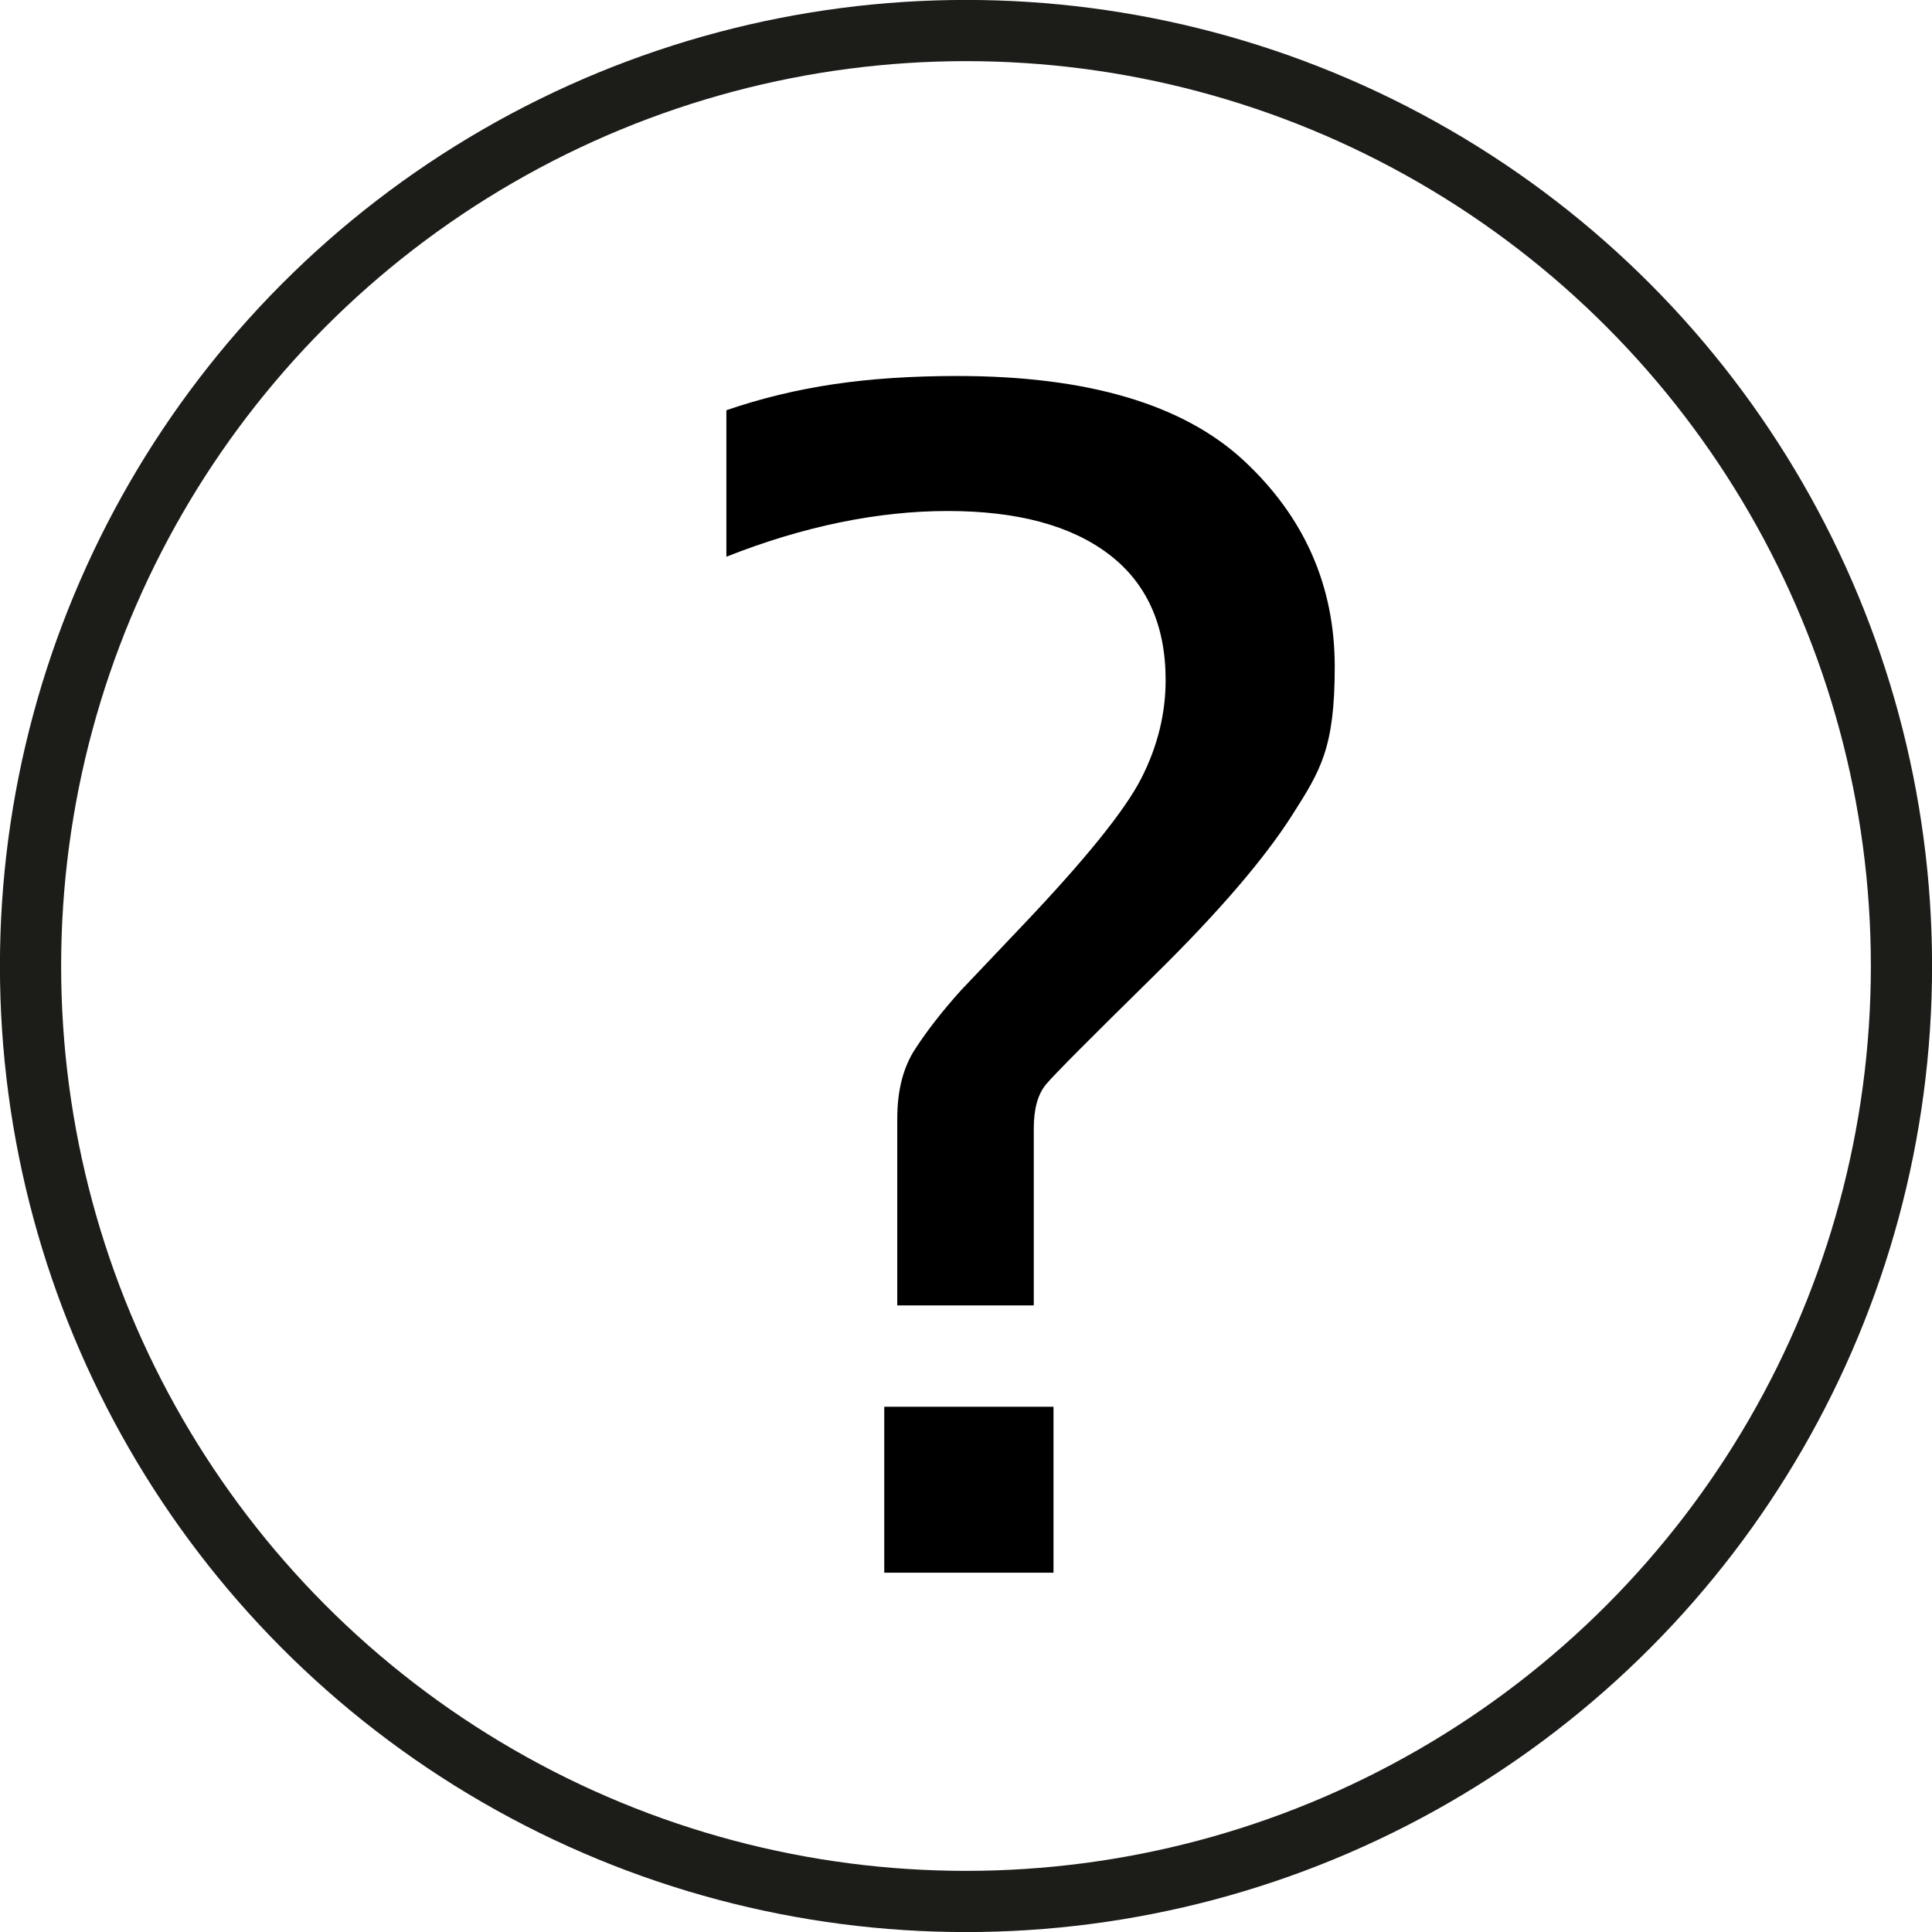 <svg width="1411.0" height="1411.0" preserveAspectRatio="xMinYMin meet" viewBox="0 0 1411 1411" xmlns="http://www.w3.org/2000/svg" version="1.0" fill-rule="evenodd" xmlns:xlink="http://www.w3.org/1999/xlink"><title>...</title><desc>...</desc><g id="group" transform="scale(1,-1) translate(0,-1411)" clip="0 0 1411 1411"><g transform=""><g transform=" matrix(1,0,0,-1,0,1411)"><g transform=""><circle cx="705.5" cy="705.5" r="683.2" style="stroke: rgb(11%,11%,10%); stroke-linecap: butt; stroke-width: 44.7; fill: none; fill-rule: evenodd;"/></g><g transform=""><path d="M 655.3 953.6 L 655.3 817.1 C 655.3 796.5 659.6 779.5 668.4 766.1 C 677.1 752.7 688.2 738.4 701.7 723.4 L 746.8 675.9 C 792.7 627.6 821.6 591.8 833.5 568.5 C 845.4 545.2 851.3 521.2 851.3 496.7 C 851.3 456.4 837.4 425.7 809.7 404.7 C 782 383.7 742.8 373.2 692.1 373.2 C 641.4 373.2 586.7 384.3 530.5 406.6 L 530.5 299.6 C 555.8 290.9 582 284.6 608.9 280.6 C 635.8 276.6 665.9 274.6 699.2 274.6 C 794.2 274.6 863.9 295.2 908.3 336.3 C 952.6 377.5 974.8 427.7 974.8 487 C 974.8 546.3 964.5 562.6 943.9 595 C 923.3 627.4 889.6 666.6 842.9 712.5 C 796.2 758.4 769.8 784.9 763.9 792 C 758 799.1 755 809.8 755 824 L 755 953.4 L 655.2 953.4 Z M 645.8 1148.6 L 645.8 1027.4 L 769.4 1027.4 L 769.4 1148.6 L 645.8 1148.6 Z " style="stroke: none; stroke-linecap: butt; stroke-width: 1; fill: rgb(0%,0%,0%); fill-rule: evenodd;"/></g></g></g></g></svg>